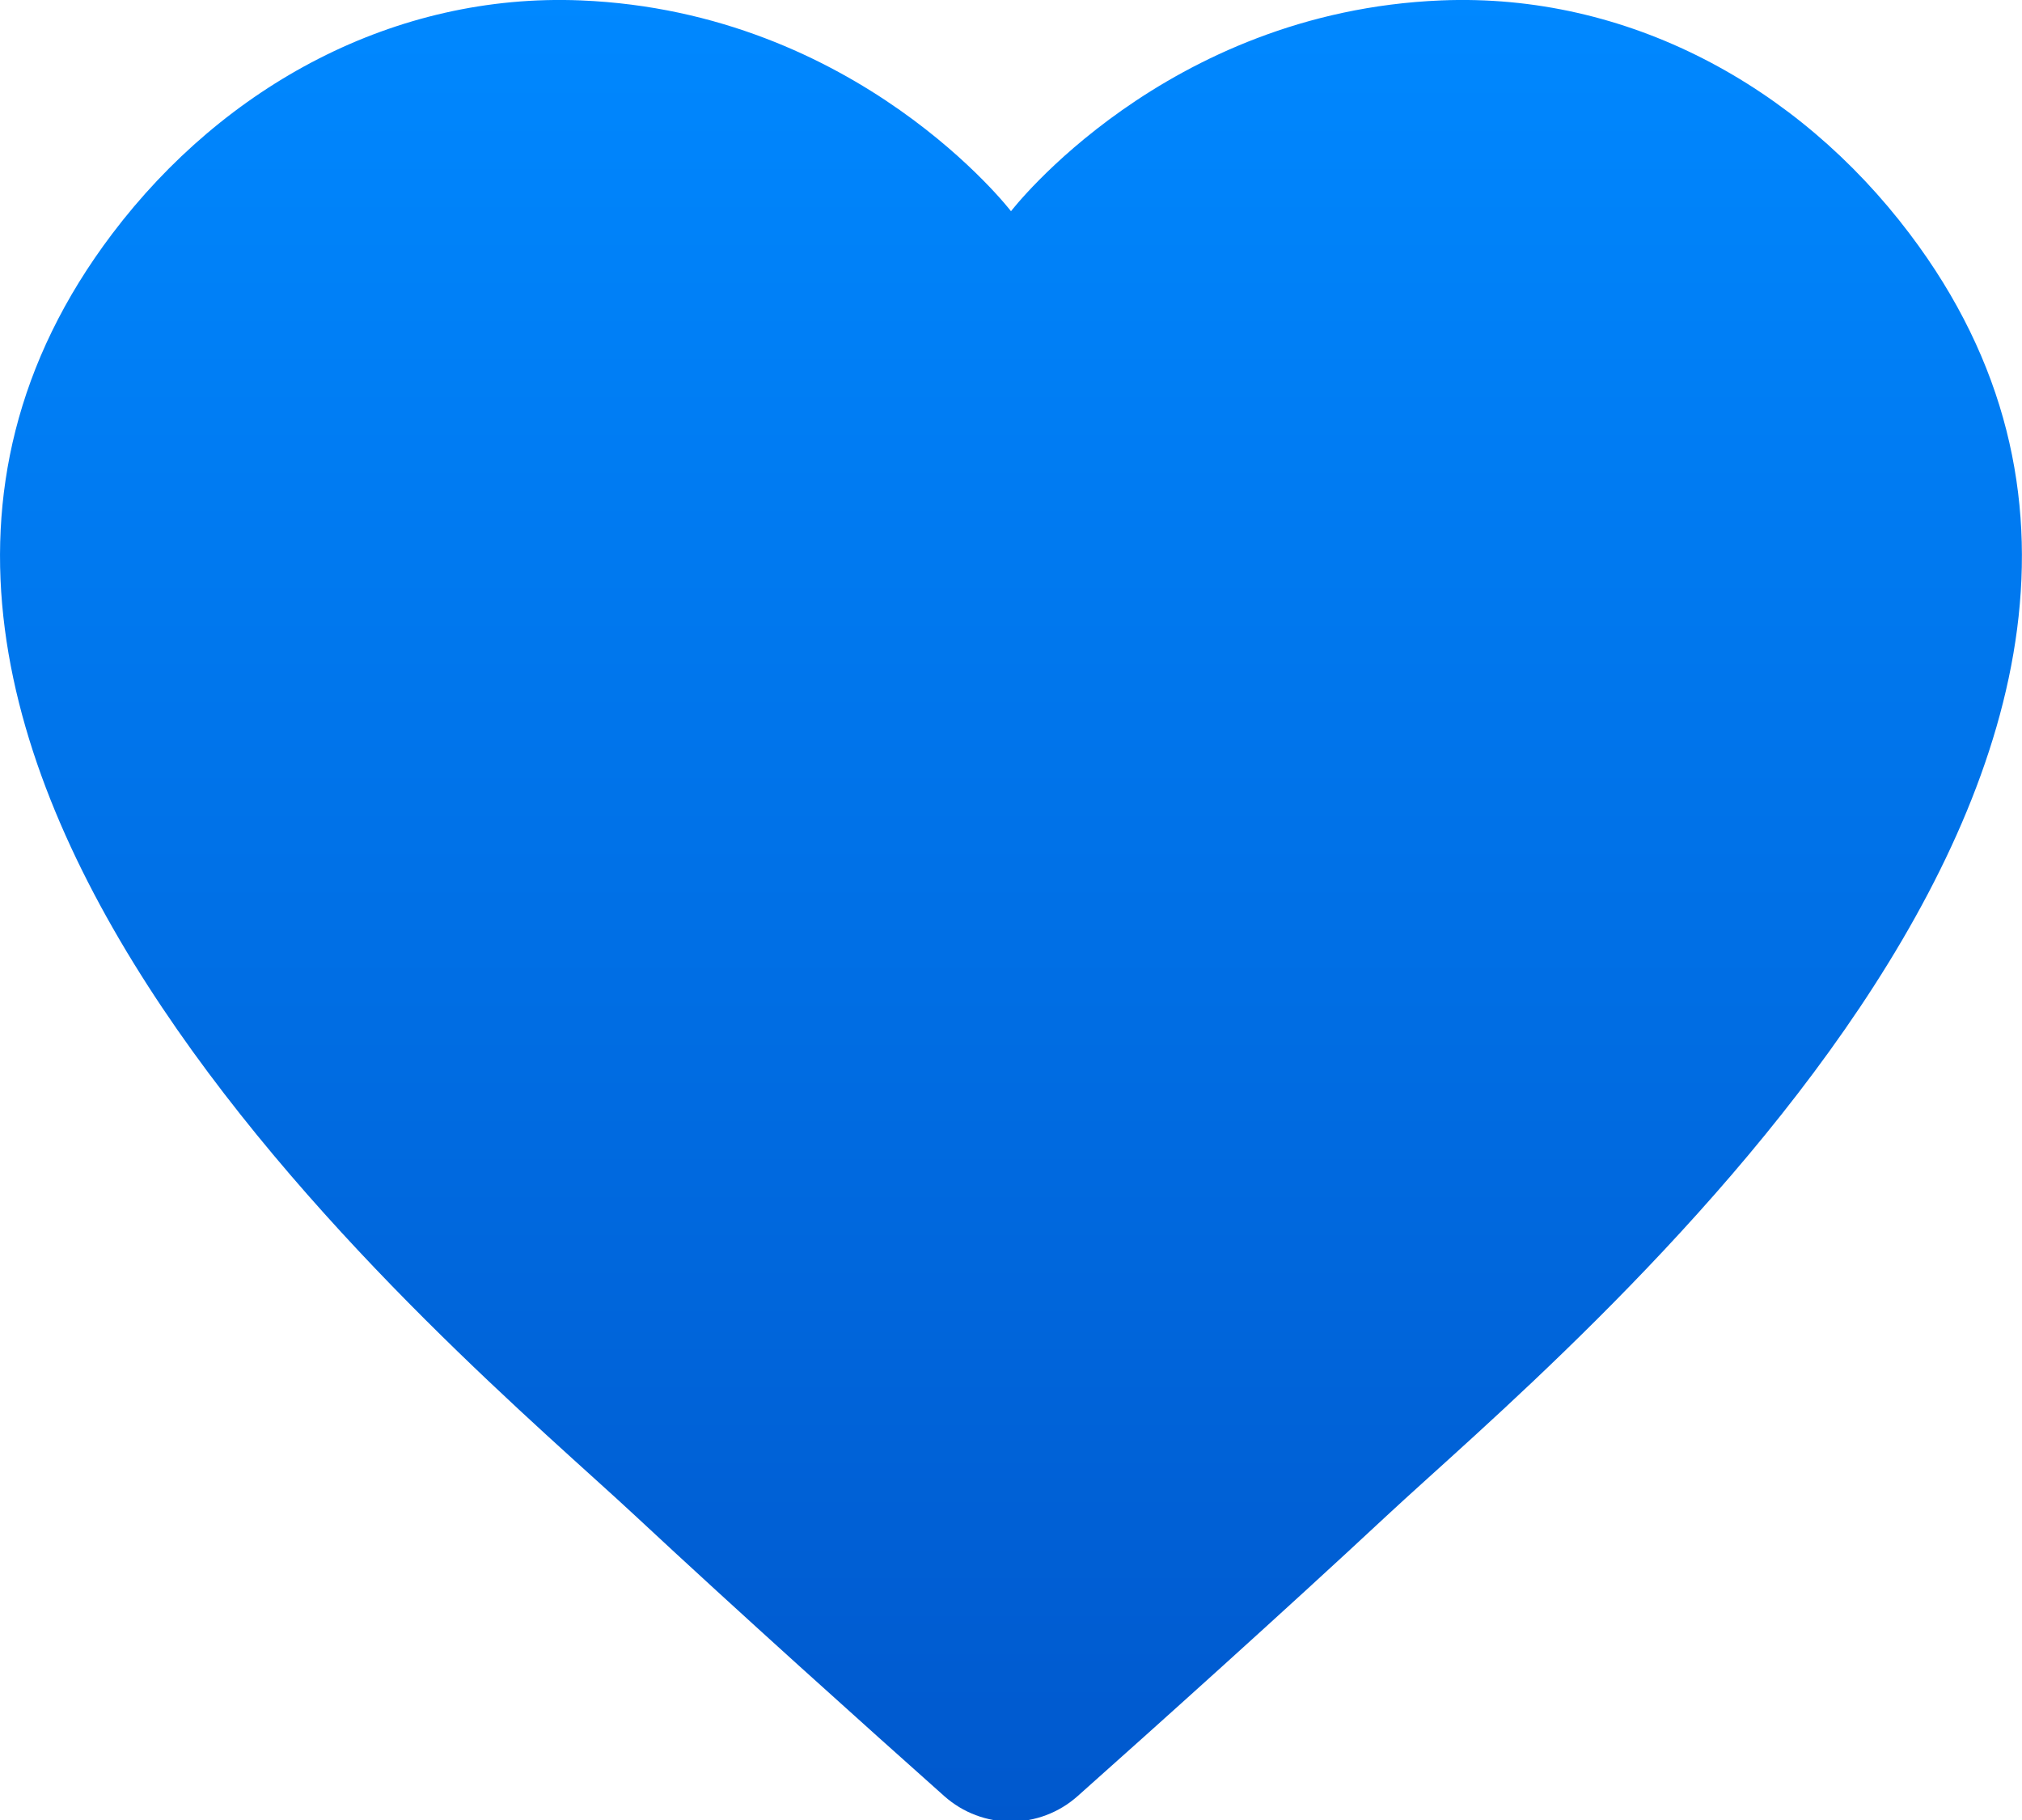 <svg height="18" viewBox="0 0 20 18" width="20" xmlns="http://www.w3.org/2000/svg" xmlns:xlink="http://www.w3.org/1999/xlink"><linearGradient id="a" x1="50%" x2="50%" y1="0%" y2="100%"><stop offset="0" stop-color="#08f"/><stop offset="1" stop-color="#0058cd"/></linearGradient><path d="m28.256 16.004c-2.741.112-4.256 2.085-4.256 2.085s-1.515-1.973-4.256-2.085c-1.838-.075-3.523.84-4.633 2.307-3.862 5.104 3.45 11.075 5.17 12.678 1.029.959 2.299 2.098 3.057 2.773.379.338.944.338 1.323 0 .758-.675 2.028-1.814 3.057-2.773 1.72-1.603 9.033-7.574 5.17-12.678-1.109-1.467-2.794-2.382-4.632-2.307z" fill="url(#a)" fill-rule="evenodd" transform="translate(-14 -16)"/></svg>